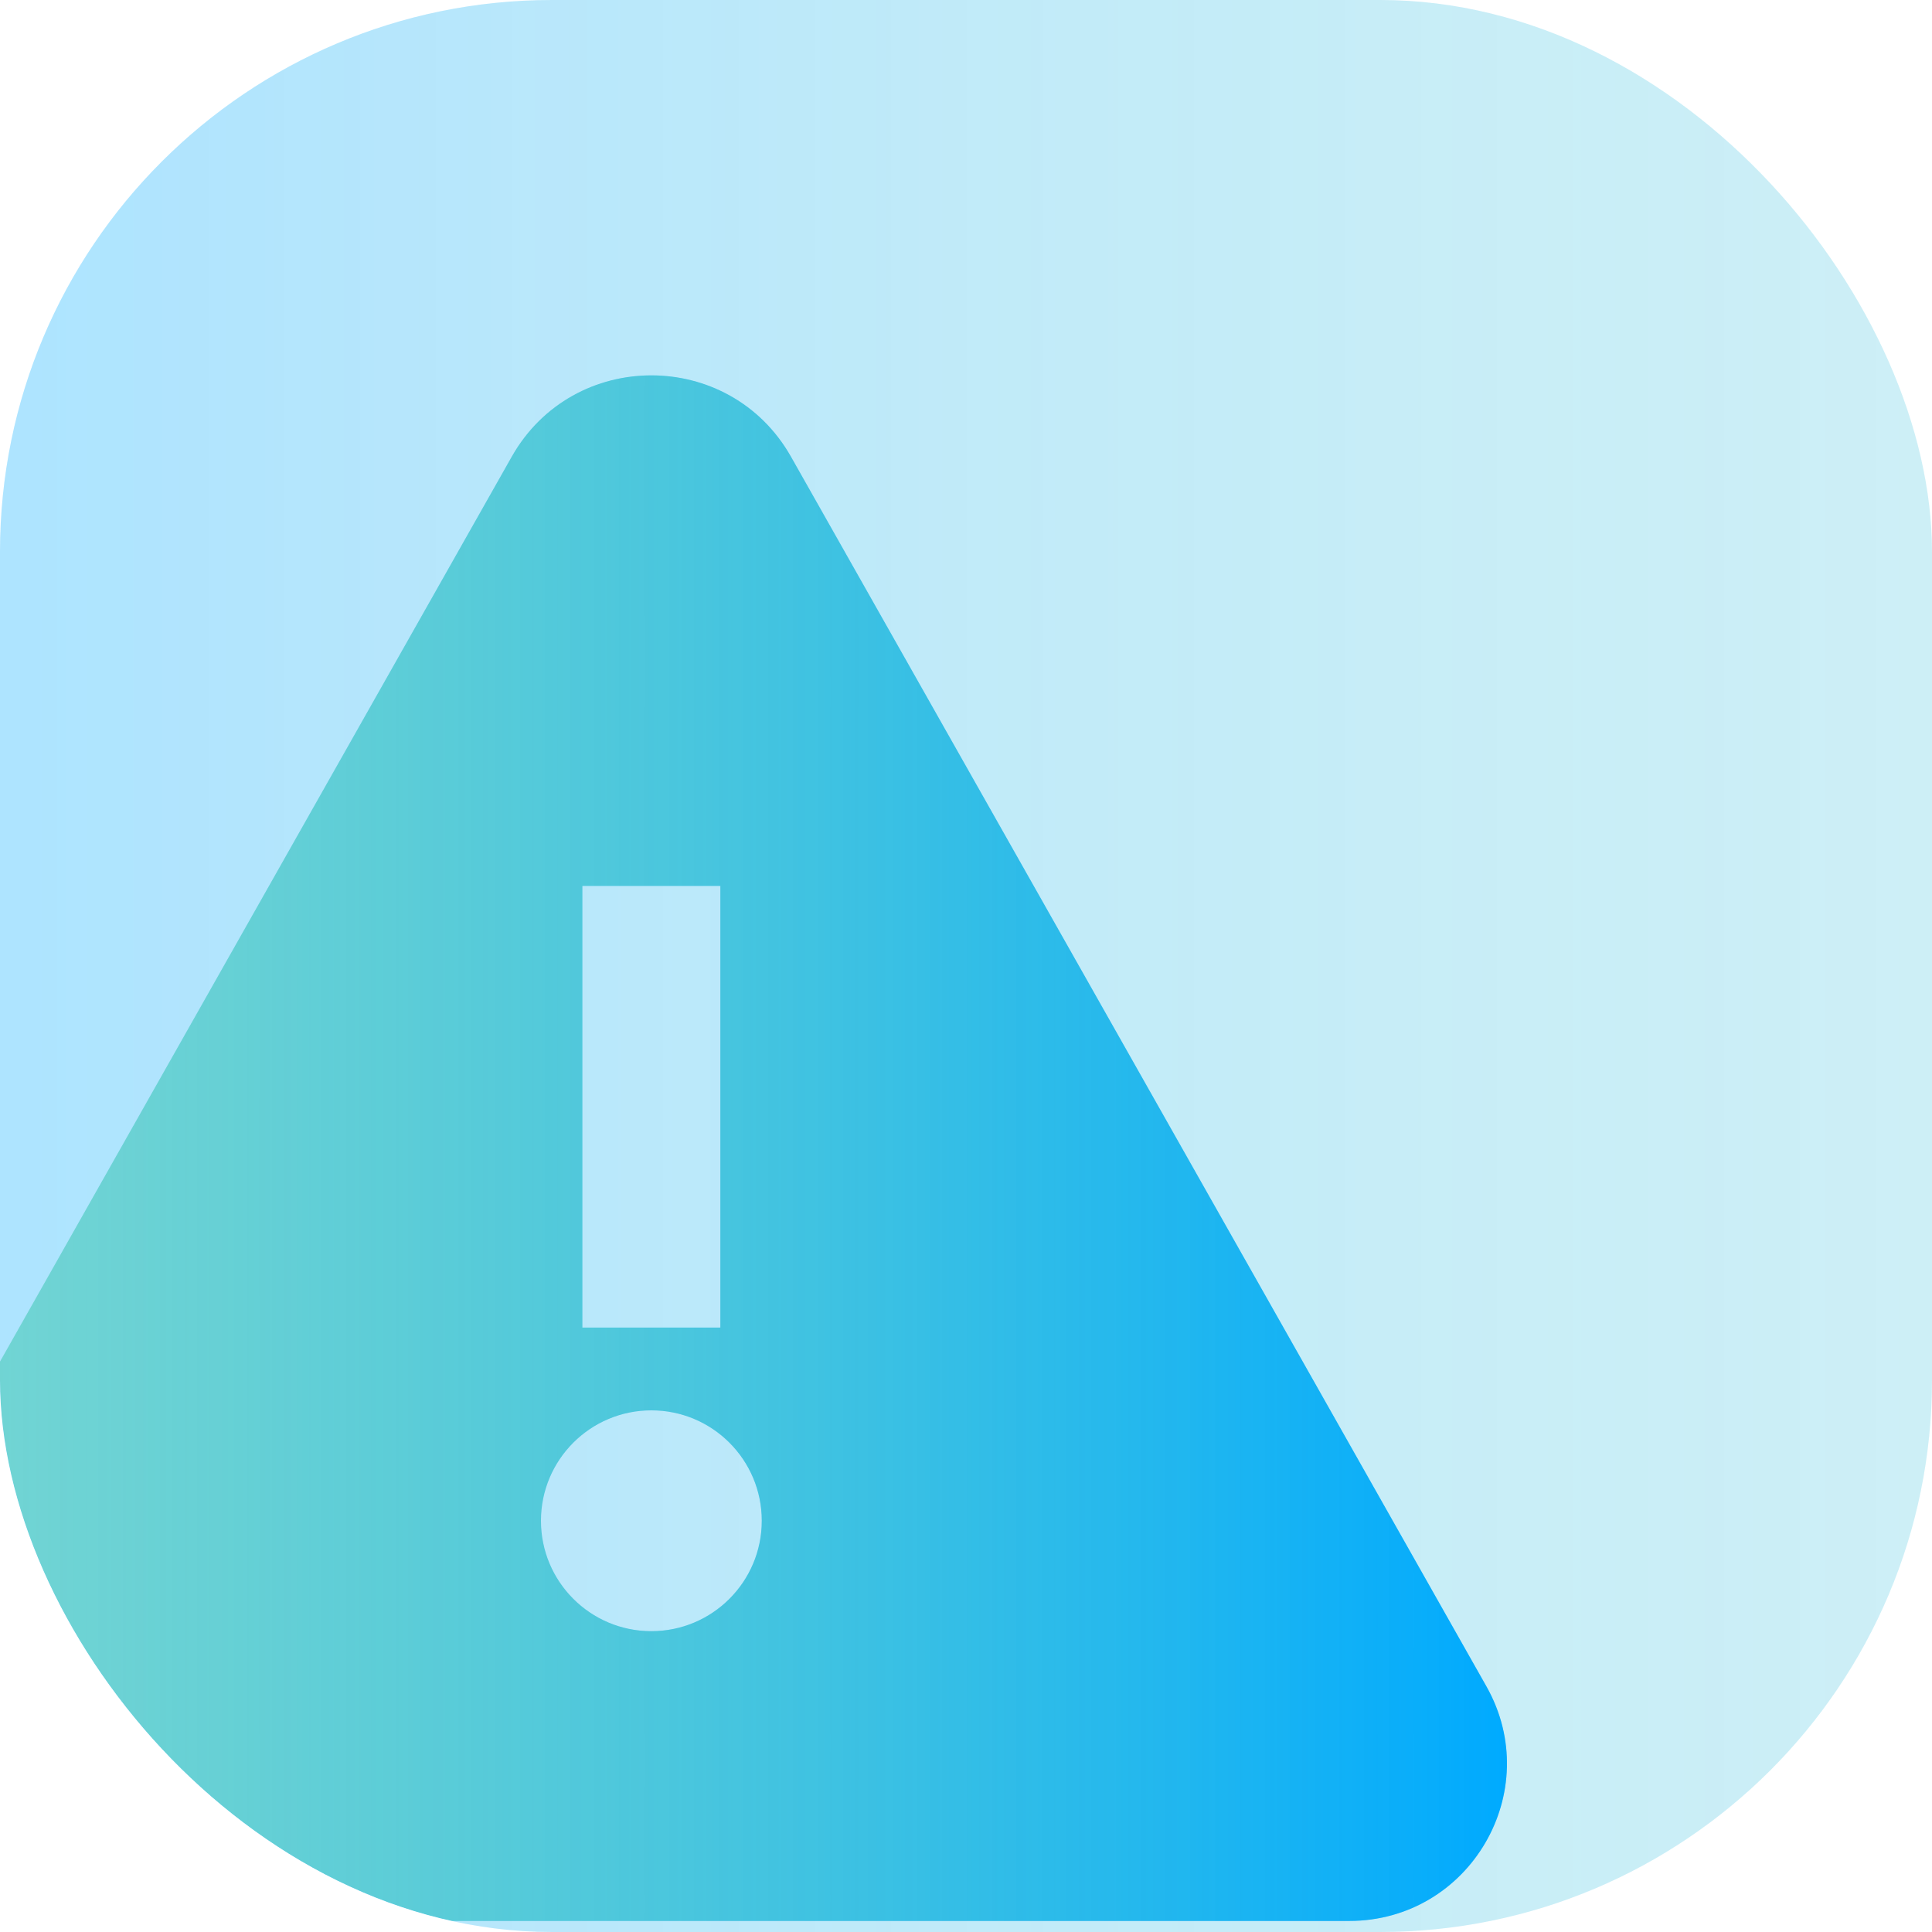<svg width="70" height="70" viewBox="0 0 70 70" fill="none" xmlns="http://www.w3.org/2000/svg">
<g clip-path="url(#clip0_7131_28242)">
<rect width="70" height="70" rx="20" fill="white"/>
<rect width="70" height="70" rx="20" fill="#00AAFF" fill-opacity="0.15"/>
<rect width="70" height="70" rx="20" fill="url(#paint0_linear_7131_28242)" fill-opacity="0.2"/>
<g filter="url(#filter0_d_7131_28242)">
<path fill-rule="evenodd" clip-rule="evenodd" d="M18.94 16.949C21.164 13.017 26.836 13.017 29.06 16.949L54.254 61.498C56.403 65.298 53.653 70 49.282 70H-1.282C-5.653 70 -8.403 65.298 -6.254 61.498L18.94 16.949ZM26.5 48.5V32.5H21.5V48.5H26.5ZM28 55.5C28 57.709 26.209 59.5 24 59.5C21.791 59.5 20 57.709 20 55.5C20 53.291 21.791 51.5 24 51.5C26.209 51.5 28 53.291 28 55.5Z" fill="white"/>
<path fill-rule="evenodd" clip-rule="evenodd" d="M18.94 16.949C21.164 13.017 26.836 13.017 29.06 16.949L54.254 61.498C56.403 65.298 53.653 70 49.282 70H-1.282C-5.653 70 -8.403 65.298 -6.254 61.498L18.94 16.949ZM26.5 48.5V32.5H21.5V48.5H26.5ZM28 55.5C28 57.709 26.209 59.5 24 59.5C21.791 59.5 20 57.709 20 55.5C20 53.291 21.791 51.5 24 51.5C26.209 51.5 28 53.291 28 55.5Z" fill="#00AAFF" fill-opacity="0.5"/>
<path fill-rule="evenodd" clip-rule="evenodd" d="M18.94 16.949C21.164 13.017 26.836 13.017 29.06 16.949L54.254 61.498C56.403 65.298 53.653 70 49.282 70H-1.282C-5.653 70 -8.403 65.298 -6.254 61.498L18.94 16.949ZM26.5 48.5V32.5H21.5V48.5H26.5ZM28 55.5C28 57.709 26.209 59.5 24 59.5C21.791 59.5 20 57.709 20 55.5C20 53.291 21.791 51.5 24 51.5C26.209 51.5 28 53.291 28 55.5Z" fill="url(#paint1_linear_7131_28242)"/>
</g>
</g>
<defs>
<filter id="filter0_d_7131_28242" x="-7.4" y="13.6" width="62.4" height="56.4" filterUnits="userSpaceOnUse" color-interpolation-filters="sRGB">
<feFlood flood-opacity="0" result="BackgroundImageFix"/>
<feColorMatrix in="SourceAlpha" type="matrix" values="0 0 0 0 0 0 0 0 0 0 0 0 0 0 0 0 0 0 127 0" result="hardAlpha"/>
<feOffset dx="-0.4" dy="-0.4"/>
<feComposite in2="hardAlpha" operator="out"/>
<feColorMatrix type="matrix" values="0 0 0 0 1 0 0 0 0 1 0 0 0 0 1 0 0 0 0.9 0"/>
<feBlend mode="normal" in2="BackgroundImageFix" result="effect1_dropShadow_7131_28242"/>
<feBlend mode="normal" in="SourceGraphic" in2="effect1_dropShadow_7131_28242" result="shape"/>
</filter>
<linearGradient id="paint0_linear_7131_28242" x1="70.7" y1="0" x2="0.7" y2="8.38858e-07" gradientUnits="userSpaceOnUse">
<stop stop-color="#69D6A8" stop-opacity="0.5"/>
<stop offset="1" stop-color="#00AAFF"/>
</linearGradient>
<linearGradient id="paint1_linear_7131_28242" x1="55" y1="25.2" x2="-2.35" y2="25.2" gradientUnits="userSpaceOnUse">
<stop stop-color="#00AAFF"/>
<stop offset="1" stop-color="#69D6A8" stop-opacity="0.5"/>
</linearGradient>
<clipPath id="clip0_7131_28242">
<rect width="70" height="70" rx="20" fill="white"/>
</clipPath>
</defs>
</svg>
